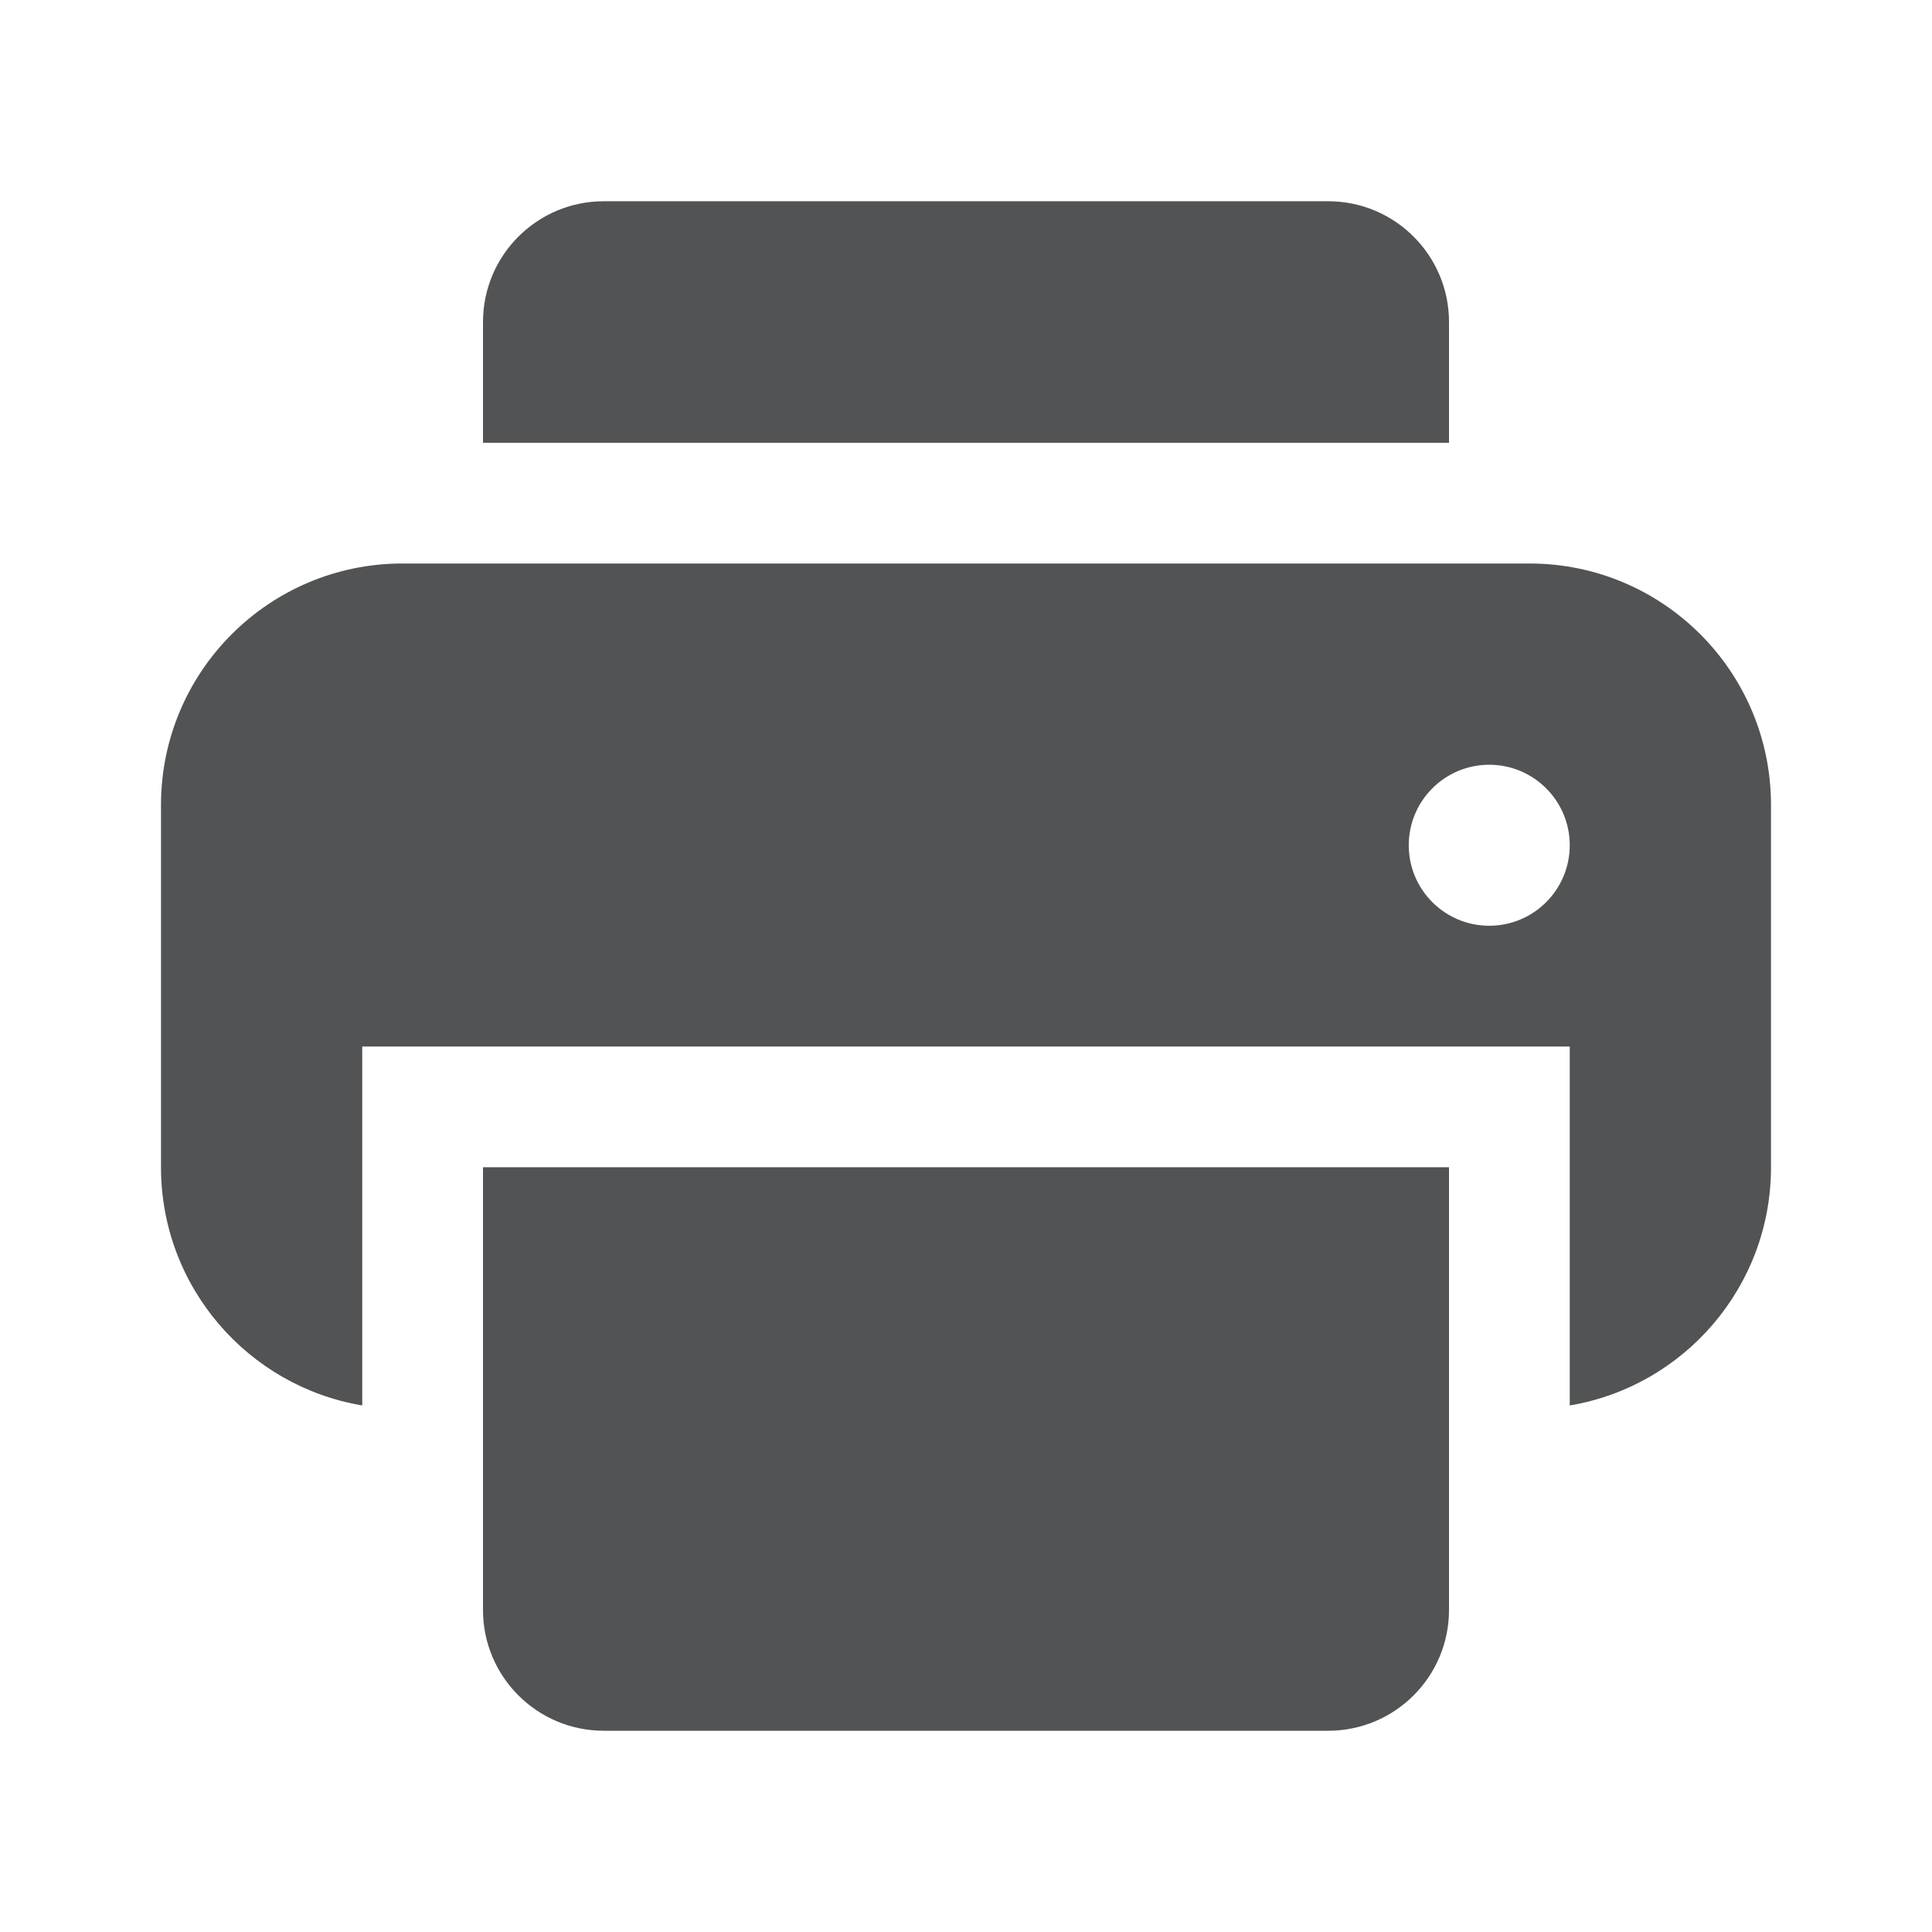 <svg width="24" height="24" viewBox="0 0 24 24" fill="none" xmlns="http://www.w3.org/2000/svg">
<path fill-rule="evenodd" clip-rule="evenodd" d="M7.5 2.5C6.672 2.5 6 3.172 6 4V5.5H18V4C18 3.172 17.328 2.5 16.5 2.5H7.5ZM6 17.5V20C6 20.828 6.672 21.5 7.5 21.5H16.5C17.328 21.5 18 20.828 18 20V17.5V14.5H6V17.5ZM5 7C3.343 7 2 8.343 2 10V14.5C2 15.986 3.081 17.221 4.5 17.459V13H19.5V17.459C20.919 17.221 22 15.986 22 14.5V10C22 8.343 20.657 7 19 7H5ZM18.5 11.5C19.052 11.5 19.5 11.052 19.5 10.5C19.5 9.948 19.052 9.5 18.5 9.5C17.948 9.5 17.5 9.948 17.5 10.5C17.5 11.052 17.948 11.5 18.5 11.5Z" fill="#515354"/>
</svg>
